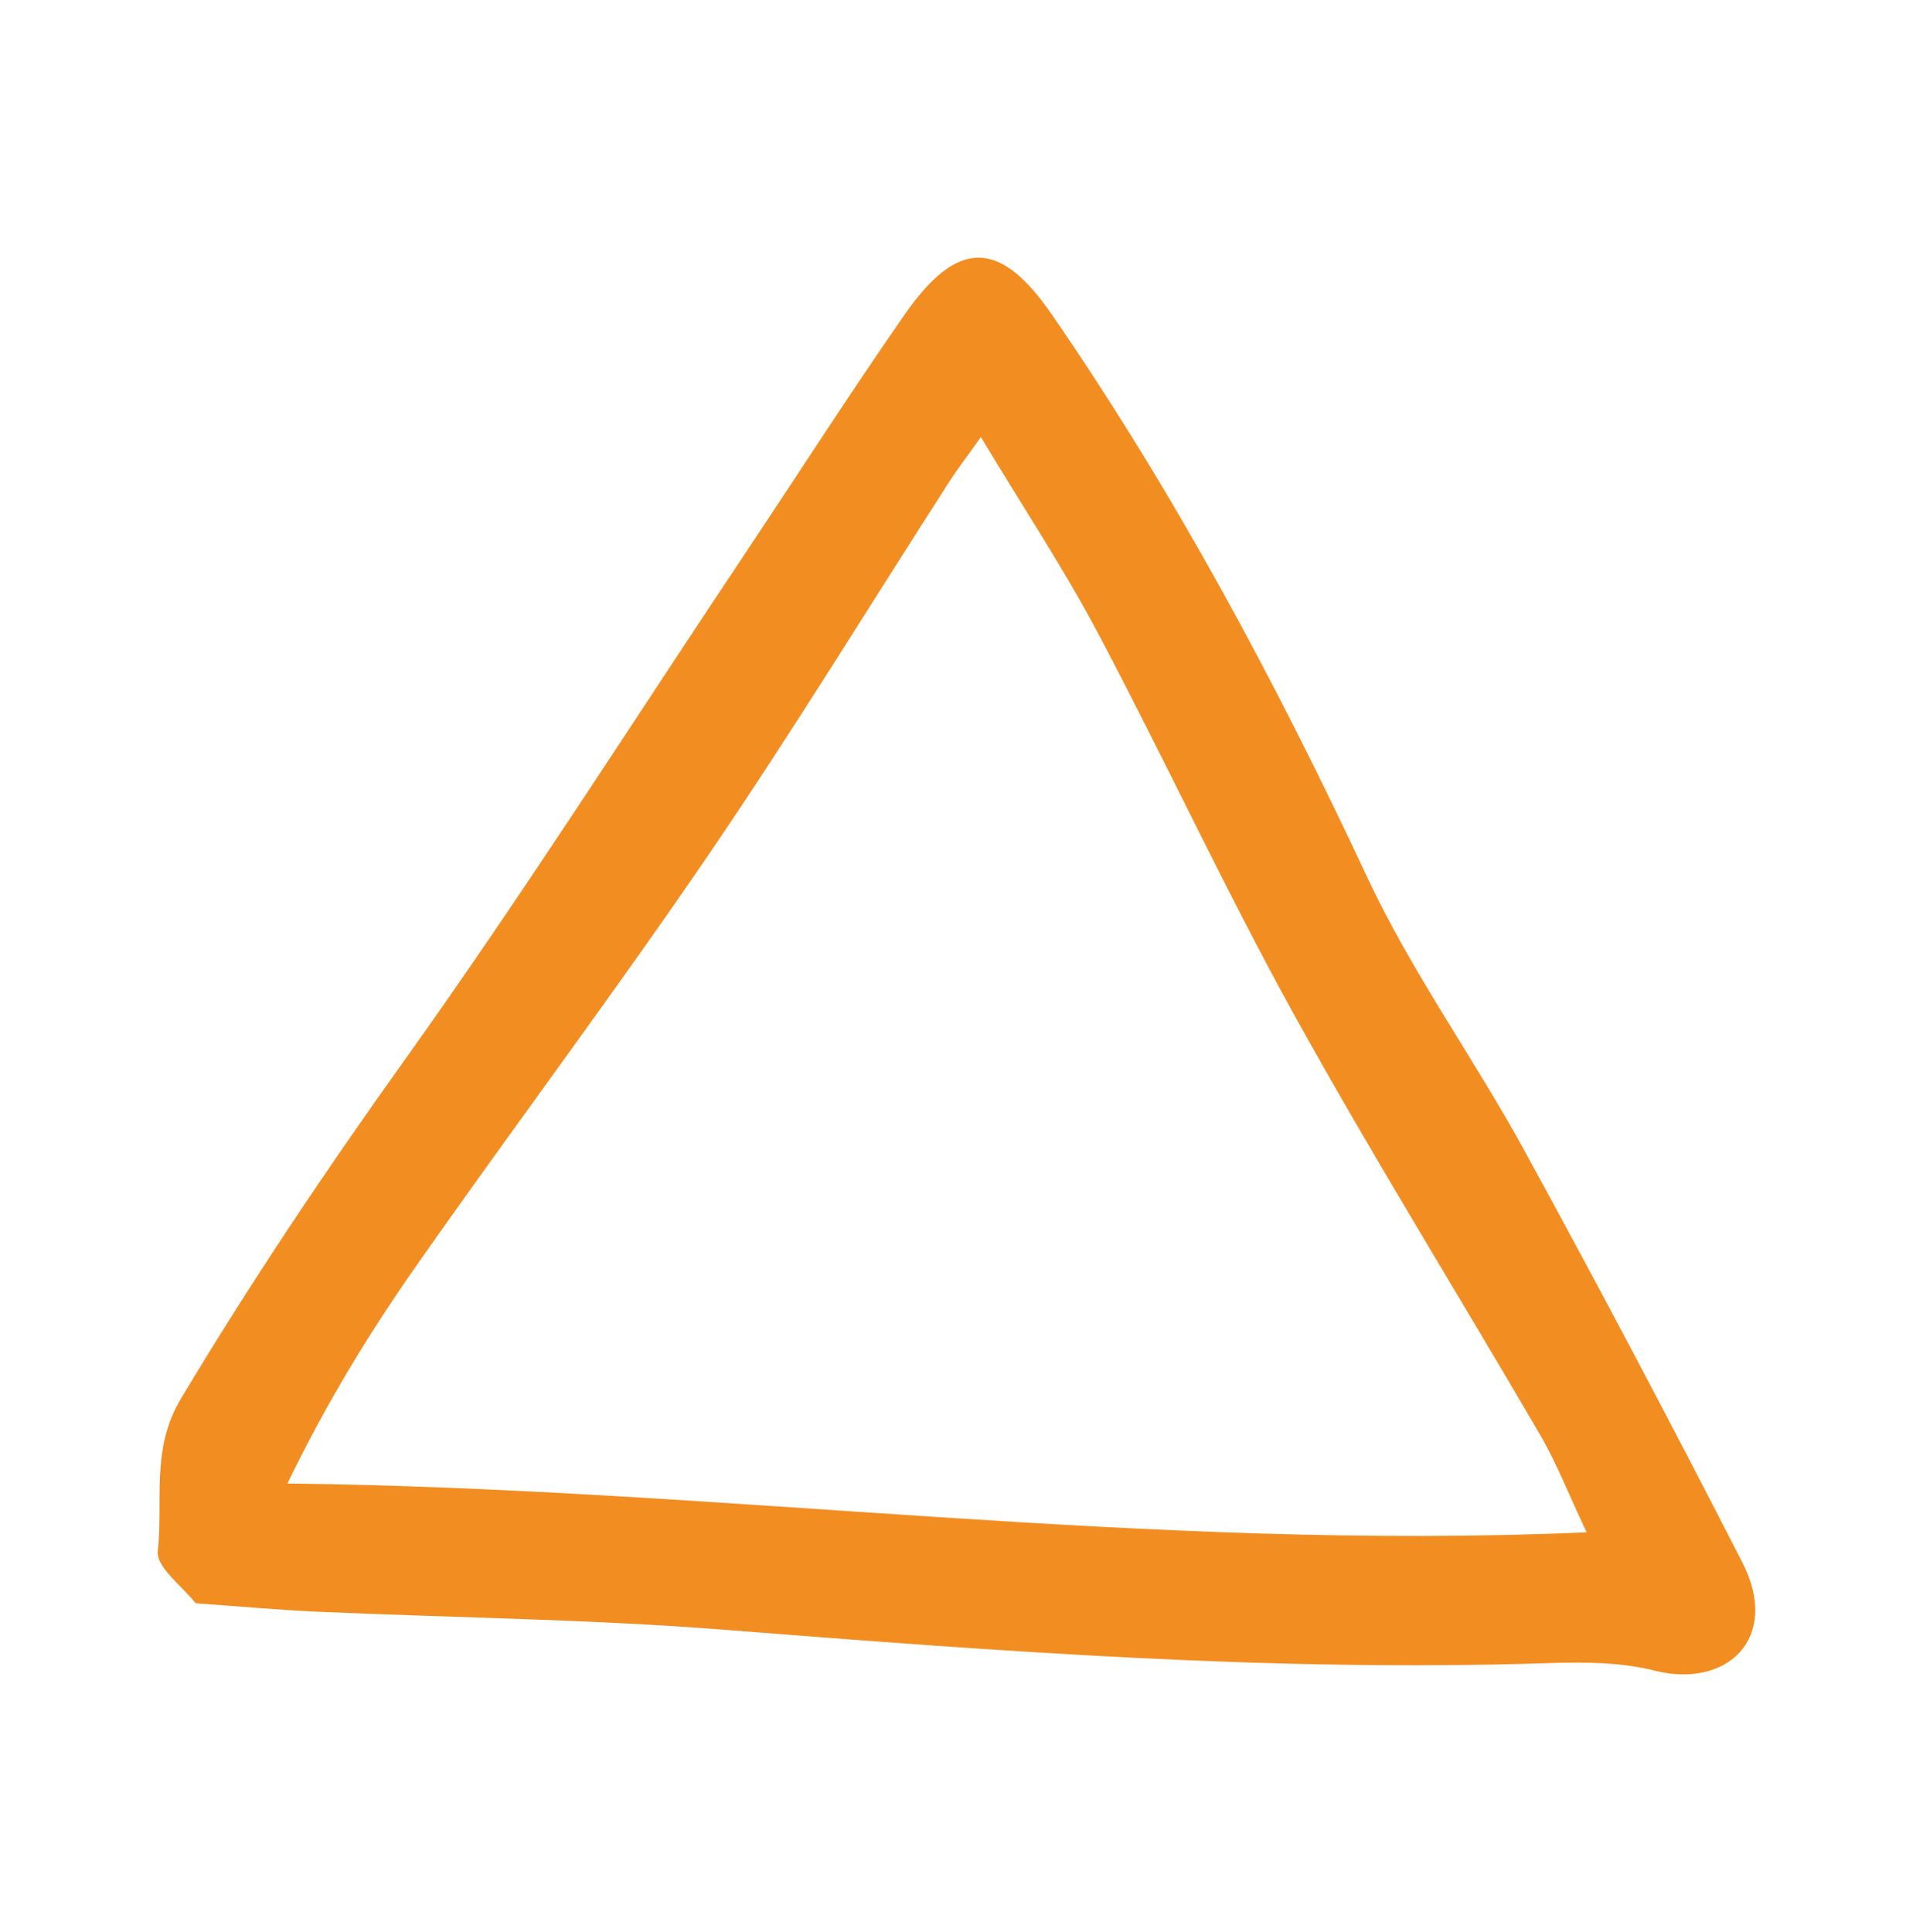 <?xml version="1.0" encoding="utf-8"?>
<!-- Generator: Adobe Illustrator 27.9.0, SVG Export Plug-In . SVG Version: 6.00 Build 0)  -->
<svg version="1.1" id="Livello_1" xmlns="http://www.w3.org/2000/svg" xmlns:xlink="http://www.w3.org/1999/xlink" x="0px" y="0px"
	 viewBox="0 0 256.91 259.5" style="enable-background:new 0 0 256.91 259.5;" xml:space="preserve">
<style type="text/css">
	.st0{fill:#4455A1;}
	.st1{fill:#E94746;}
	.st2{fill:#FEE04F;}
	.st3{fill:#6DA8DB;}
	.st4{fill:#815DA3;}
	.st5{fill:#A77241;}
	.st6{fill:#048458;}
	.st7{fill:#F28E21;}
</style>
<path class="st7" d="M26.27,215.33c-1.71-2.23-5.31-4.82-5.08-6.99c0.74-6.79-0.95-13.72,3.09-20.46
	c9.41-15.72,19.57-30.84,30.23-45.75c15.84-22.18,30.48-45.21,45.62-67.89c7.13-10.68,14.05-21.49,21.39-32.03
	c7.17-10.29,12.83-10.01,19.76,0.06c16.45,23.89,30.06,49.3,42.34,75.56c5.96,12.74,14.33,24.32,21.11,36.71
	c10.01,18.29,19.76,36.74,29.26,55.3c5.22,10.2-2.08,16.99-11.78,14.54c-4.58-1.16-9.57-1.17-14.35-1.01
	c-36.97,1.2-73.75-1.59-110.55-4.48c-18.21-1.43-36.52-1.62-54.79-2.43C37.41,216.23,32.31,215.76,26.27,215.33z M131.73,58.7
	c-2.06,2.9-3.19,4.36-4.18,5.9c-10.75,16.71-21.13,33.68-32.32,50.09c-12.63,18.53-26.11,36.48-38.99,54.84
	c-6.33,9.02-12.15,18.39-17.64,29.71c58.94,0.71,115.82,9.14,174.48,6.56c-2.4-5.07-4-9.22-6.2-13.01
	c-10.97-18.84-22.49-37.37-33.04-56.43c-9.31-16.83-17.38-34.33-26.39-51.33C142.85,76.34,137.38,68.11,131.73,58.7z"/>
</svg>
